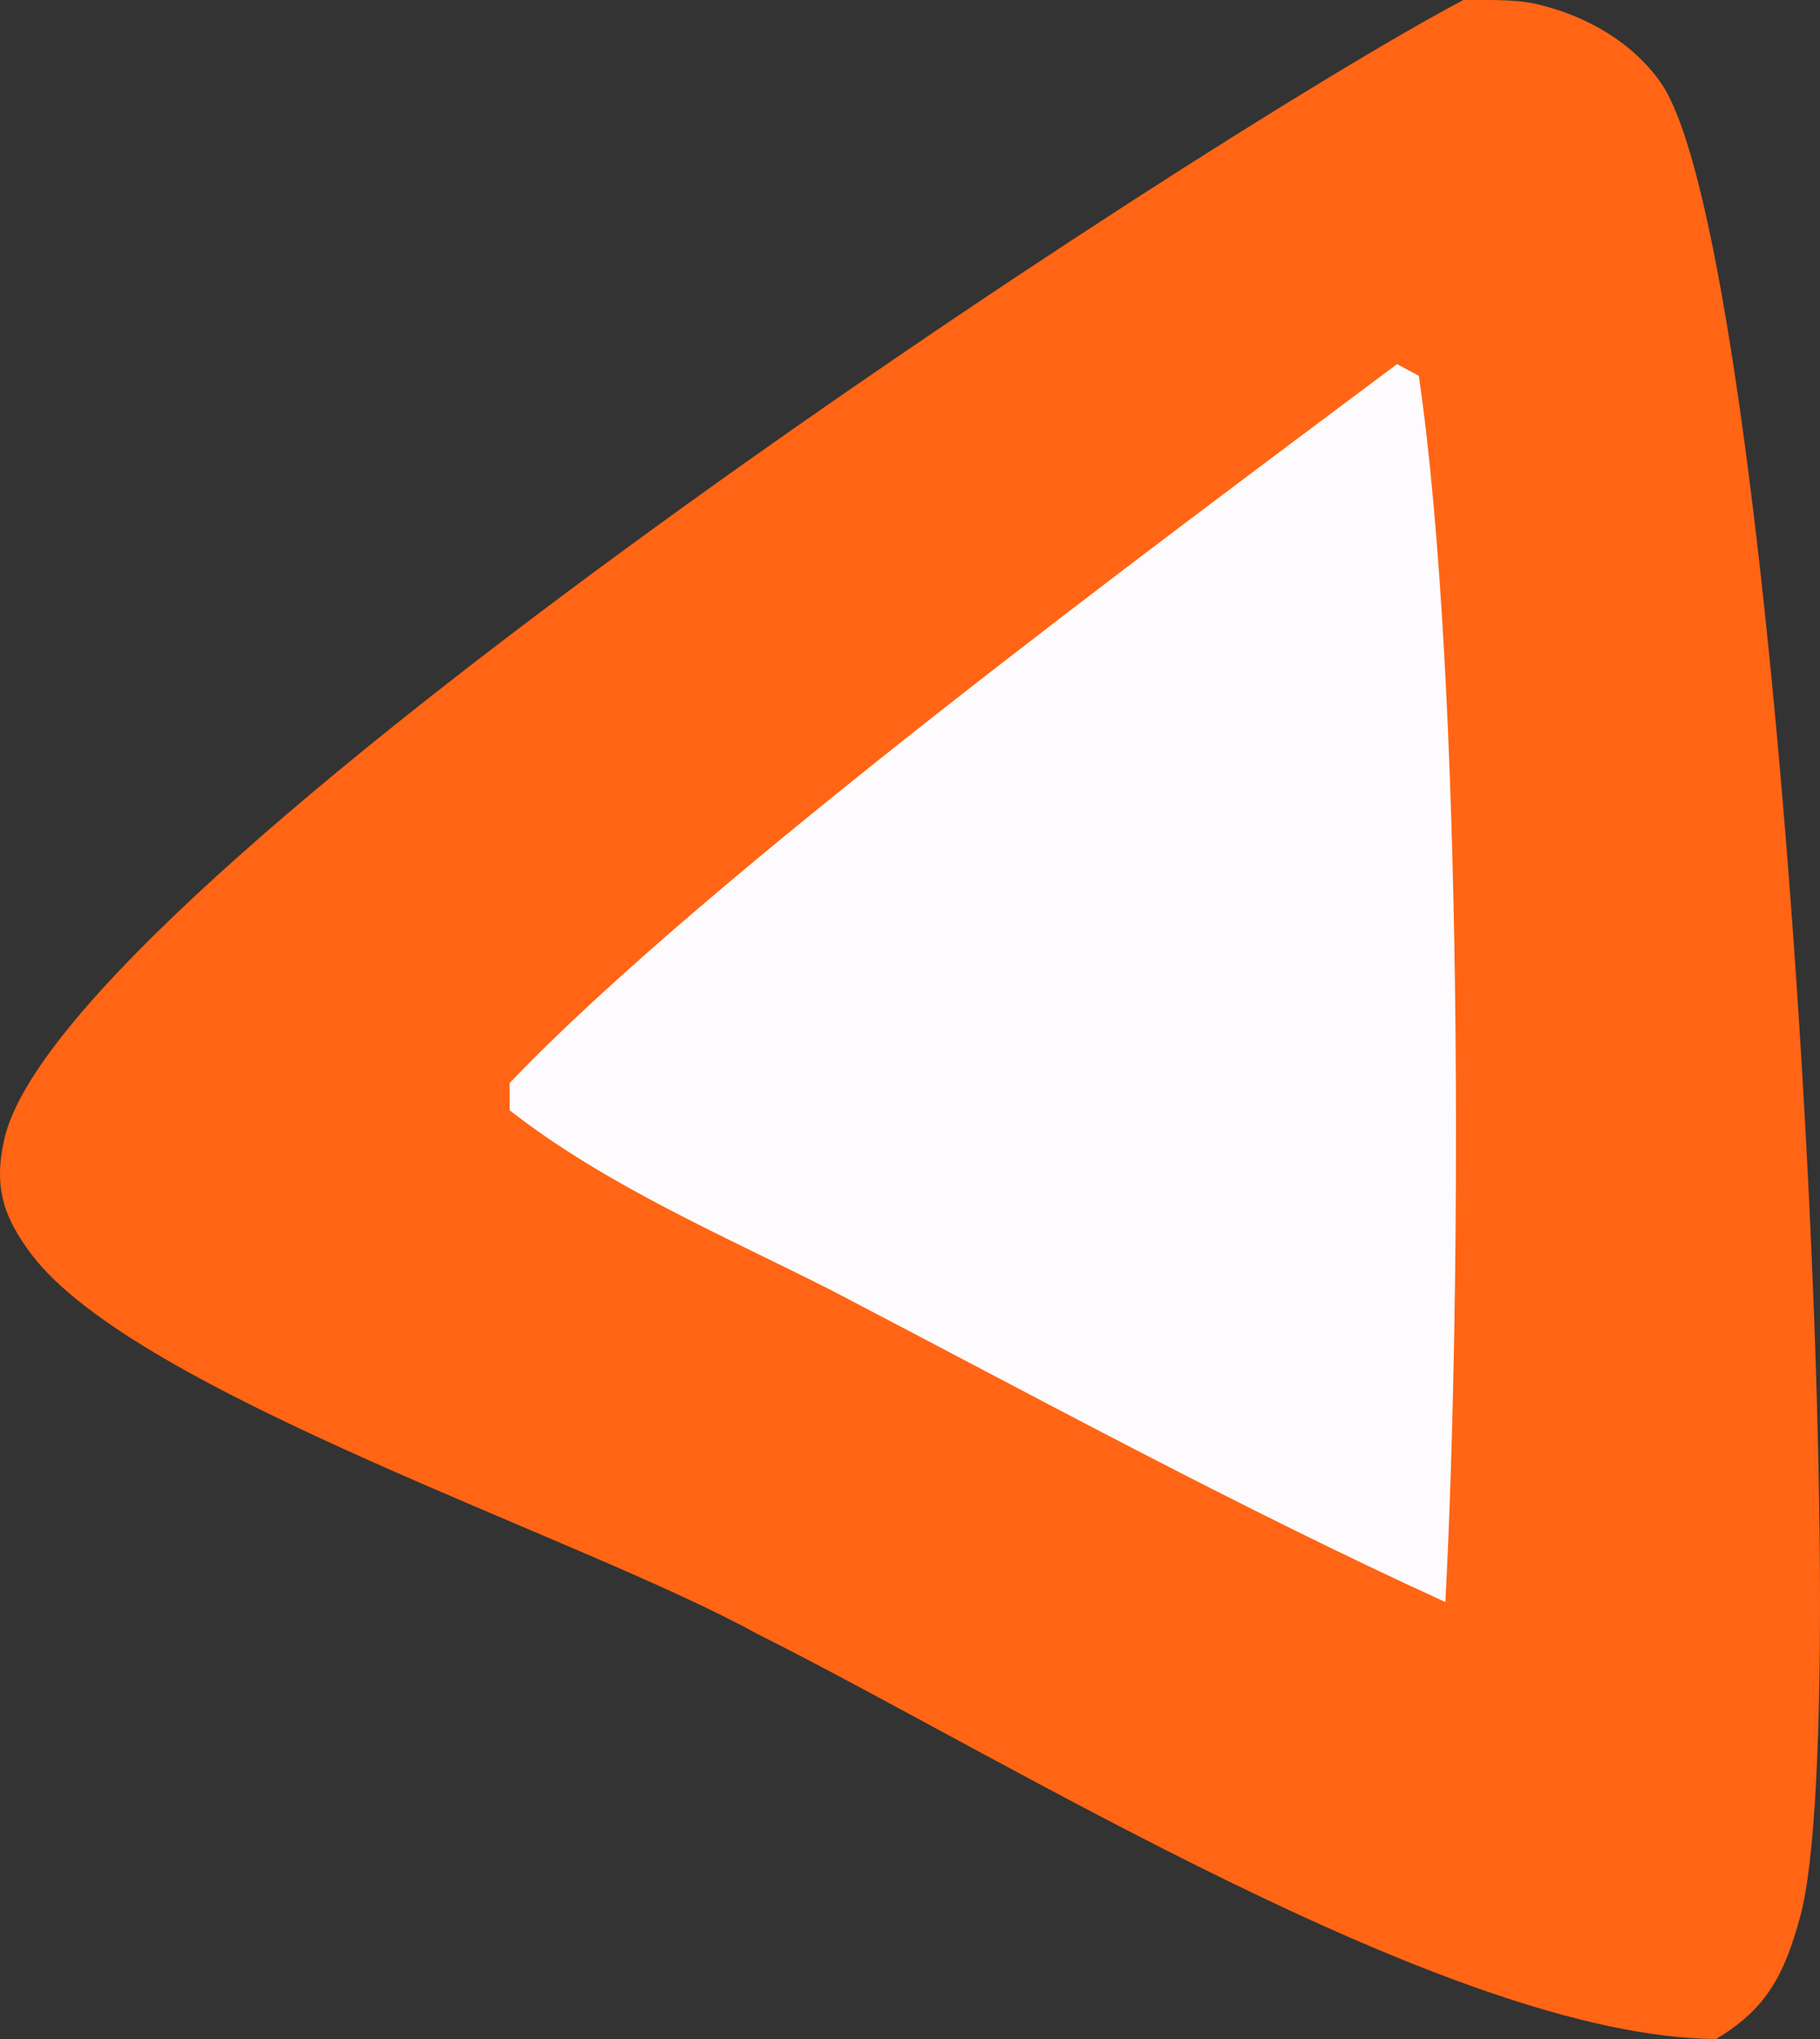<svg width="25" height="28" viewBox="0 0 25 28" fill="none" xmlns="http://www.w3.org/2000/svg">
<rect x="0" y="0" width="25" height="28" fill="#333333" stroke="none"/>
<path d="M20.101 0C20.406 0.003 20.795 -0.015 21.098 0.054C21.773 0.207 22.418 0.572 22.812 1.134C24.405 3.404 25.55 23.366 24.725 26.332C24.512 27.1 24.277 27.583 23.572 28C19.941 27.977 13.795 24.132 10.398 22.435C8.007 21.114 1.886 19.137 0.436 17.23C0.033 16.7 -0.087 16.276 0.061 15.635C0.869 12.151 16.368 1.976 20.101 0Z" fill="#FF6514"/>
<path d="M19.19 5L19.489 5.161C20.102 9.345 20.08 17.708 19.854 22C17 20.695 14.221 19.18 11.429 17.723C9.948 16.972 8.329 16.284 7 15.246L7 14.873C9.704 12.04 15.914 7.453 19.19 5Z" fill="#FDFBFE"/>
</svg>
